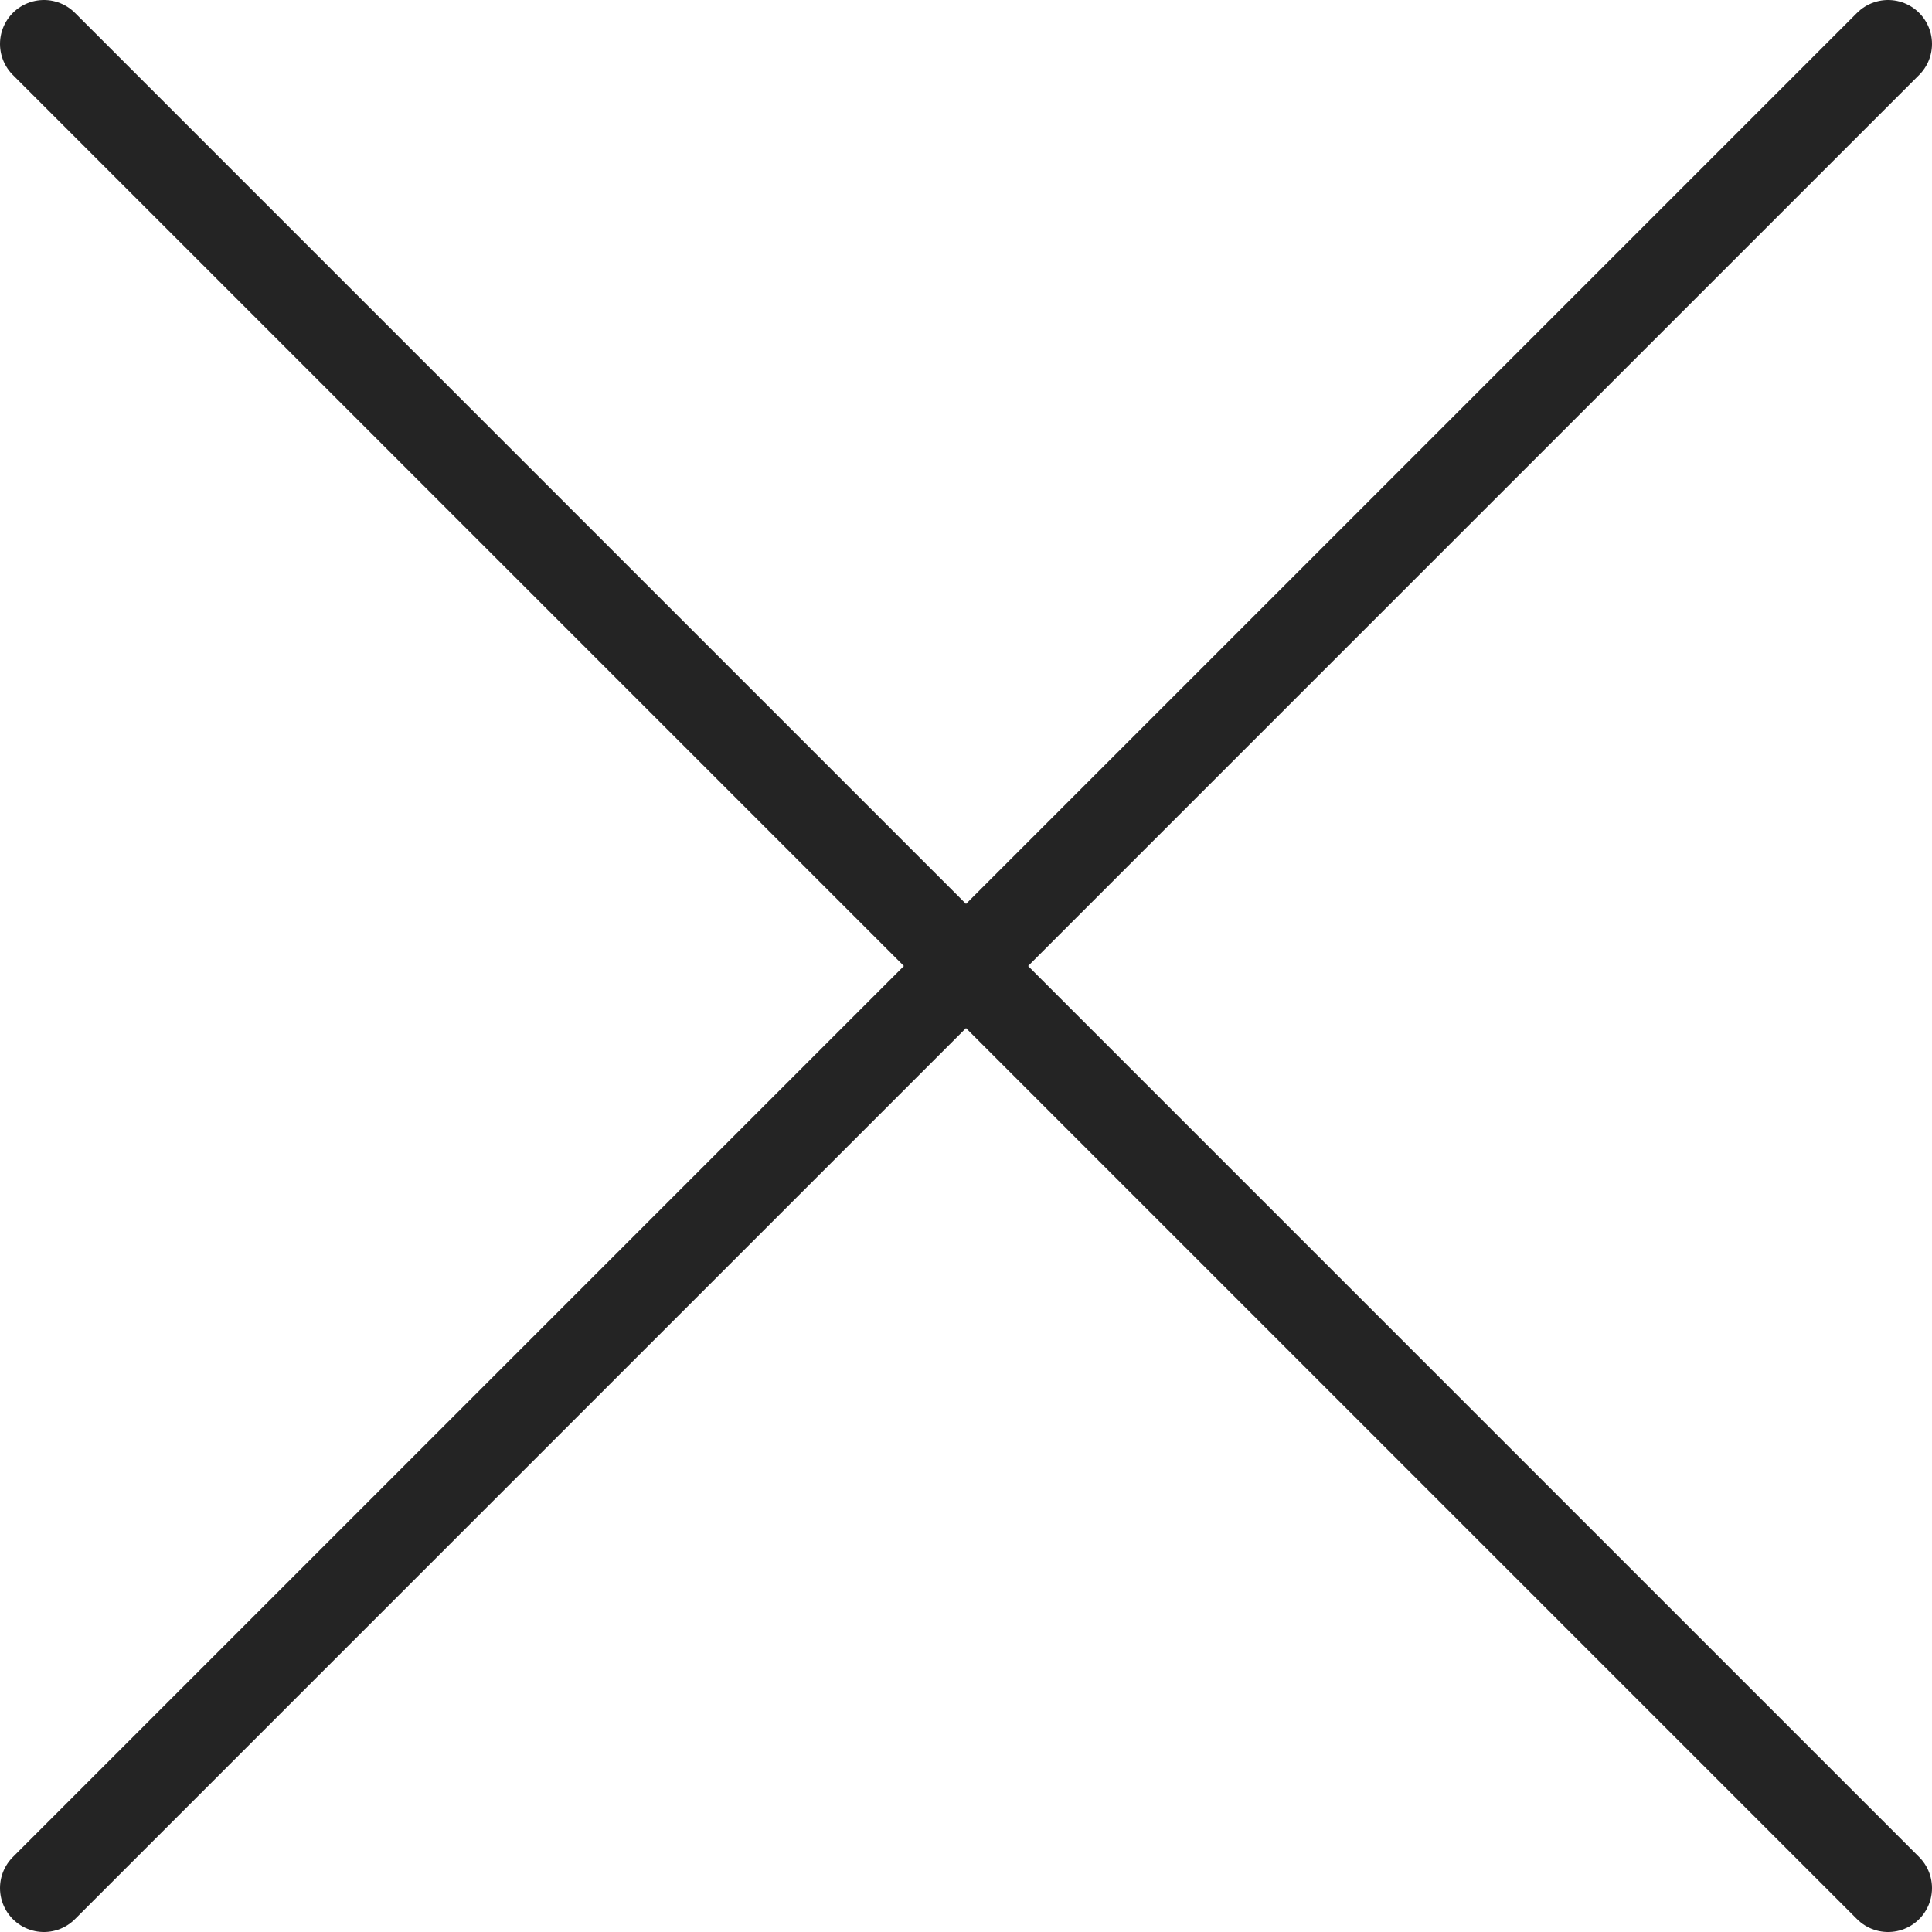 <svg xmlns="http://www.w3.org/2000/svg" xmlns:xlink="http://www.w3.org/1999/xlink" width="22px" height="22px" viewBox="0 0 22 22" version="1.1" class="replaced-svg">
                            <!-- Generator: sketchtool 59.1 (101010) - https://sketch.com -->
                            <title>7B83D072-3E0D-49AE-A875-1911086F328B</title>
                            <desc>Created with sketchtool.</desc>
                            <g id="eLife-Flows---Desktop" stroke="none" stroke-width="1" fill="none" fill-rule="evenodd" stroke-linecap="round" stroke-linejoin="round">
                                <g id="dd_eLifeConfig-1.0.7" transform="translate(-1297, -629)" stroke="#242424">
                                    <g id="verifyEligibility" transform="translate(0, 576)">
                                        <g id="title" transform="translate(609, 40)">
                                            <g id="closeIcon" transform="translate(675, 0)">
                                                <g id="Close-icon-Icon/Outline-1pt/close/close_black" transform="translate(12, 12)">
                                                    <line x1="22.5" y1="1.5" x2="1.5" y2="22.5" id="Line"></line>
                                                    <line x1="22.5" y1="22.5" x2="1.5" y2="1.5" id="Line"></line>
                                                </g>
                                            </g>
                                        </g>
                                    </g>
                                </g>
                            </g>
                        </svg>